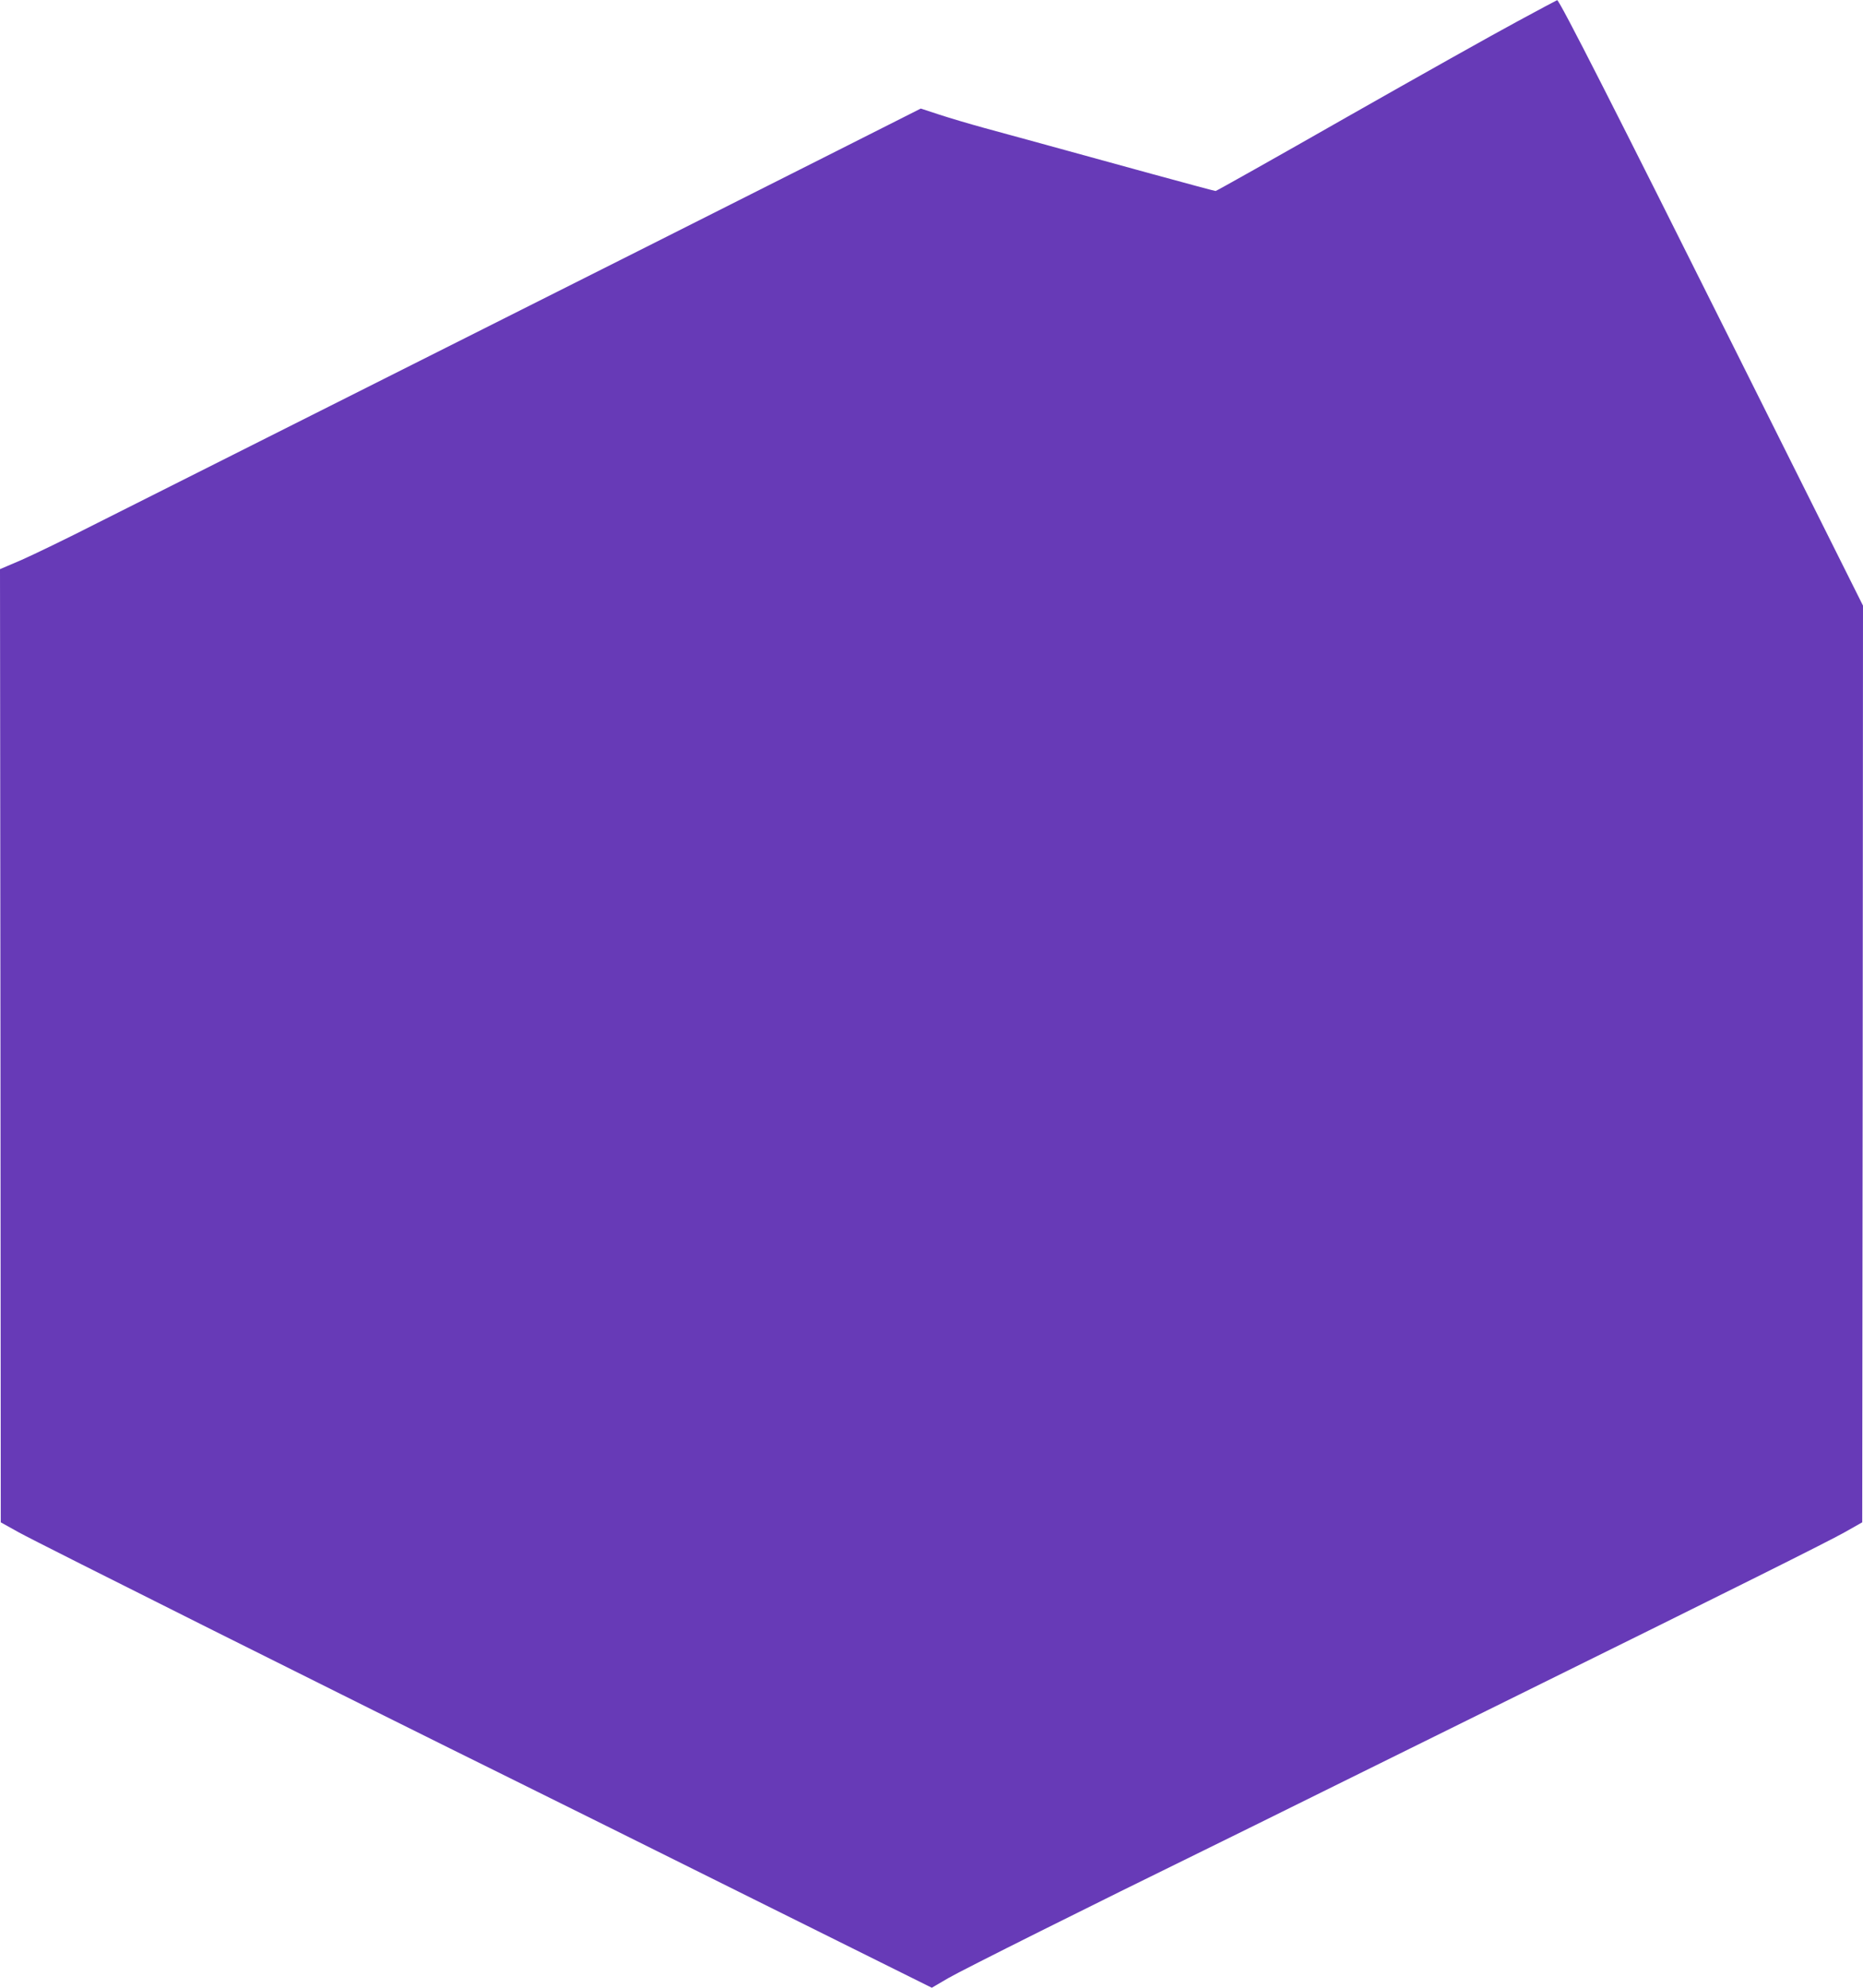 <?xml version="1.0" standalone="no"?>
<!DOCTYPE svg PUBLIC "-//W3C//DTD SVG 20010904//EN"
 "http://www.w3.org/TR/2001/REC-SVG-20010904/DTD/svg10.dtd">
<svg version="1.0" xmlns="http://www.w3.org/2000/svg"
 width="1200pt" height="1280pt" viewBox="0 0 1200 1280"
 preserveAspectRatio="xMidYMid meet">
<g transform="translate(0,1280) scale(0.1,-0.1)"
fill="#673ab7" stroke="none">
<path d="M9770 12660 c-140 -75 -632 -351 -1093 -613 -461 -263 -842 -477
-847 -477 -5 0 -188 49 -407 109 -793 218 -921 253 -1083 297 -91 25 -220 63
-287 85 l-122 40 -543 -274 c-570 -288 -1580 -796 -3353 -1687 -583 -293
-1217 -612 -1410 -709 -192 -98 -412 -204 -487 -237 l-138 -59 3 -3069 2
-3069 115 -64 c102 -58 2182 -1098 3205 -1603 209 -103 897 -445 1528 -759
l1149 -571 106 62 c93 54 940 477 1647 823 127 62 473 233 770 380 297 147
862 426 1255 620 1419 700 1987 984 2100 1047 l115 65 3 2952 2 2951 -831
1662 c-755 1511 -1125 2239 -1139 2237 -3 -1 -120 -63 -260 -139z"/>
</g>
</svg>
